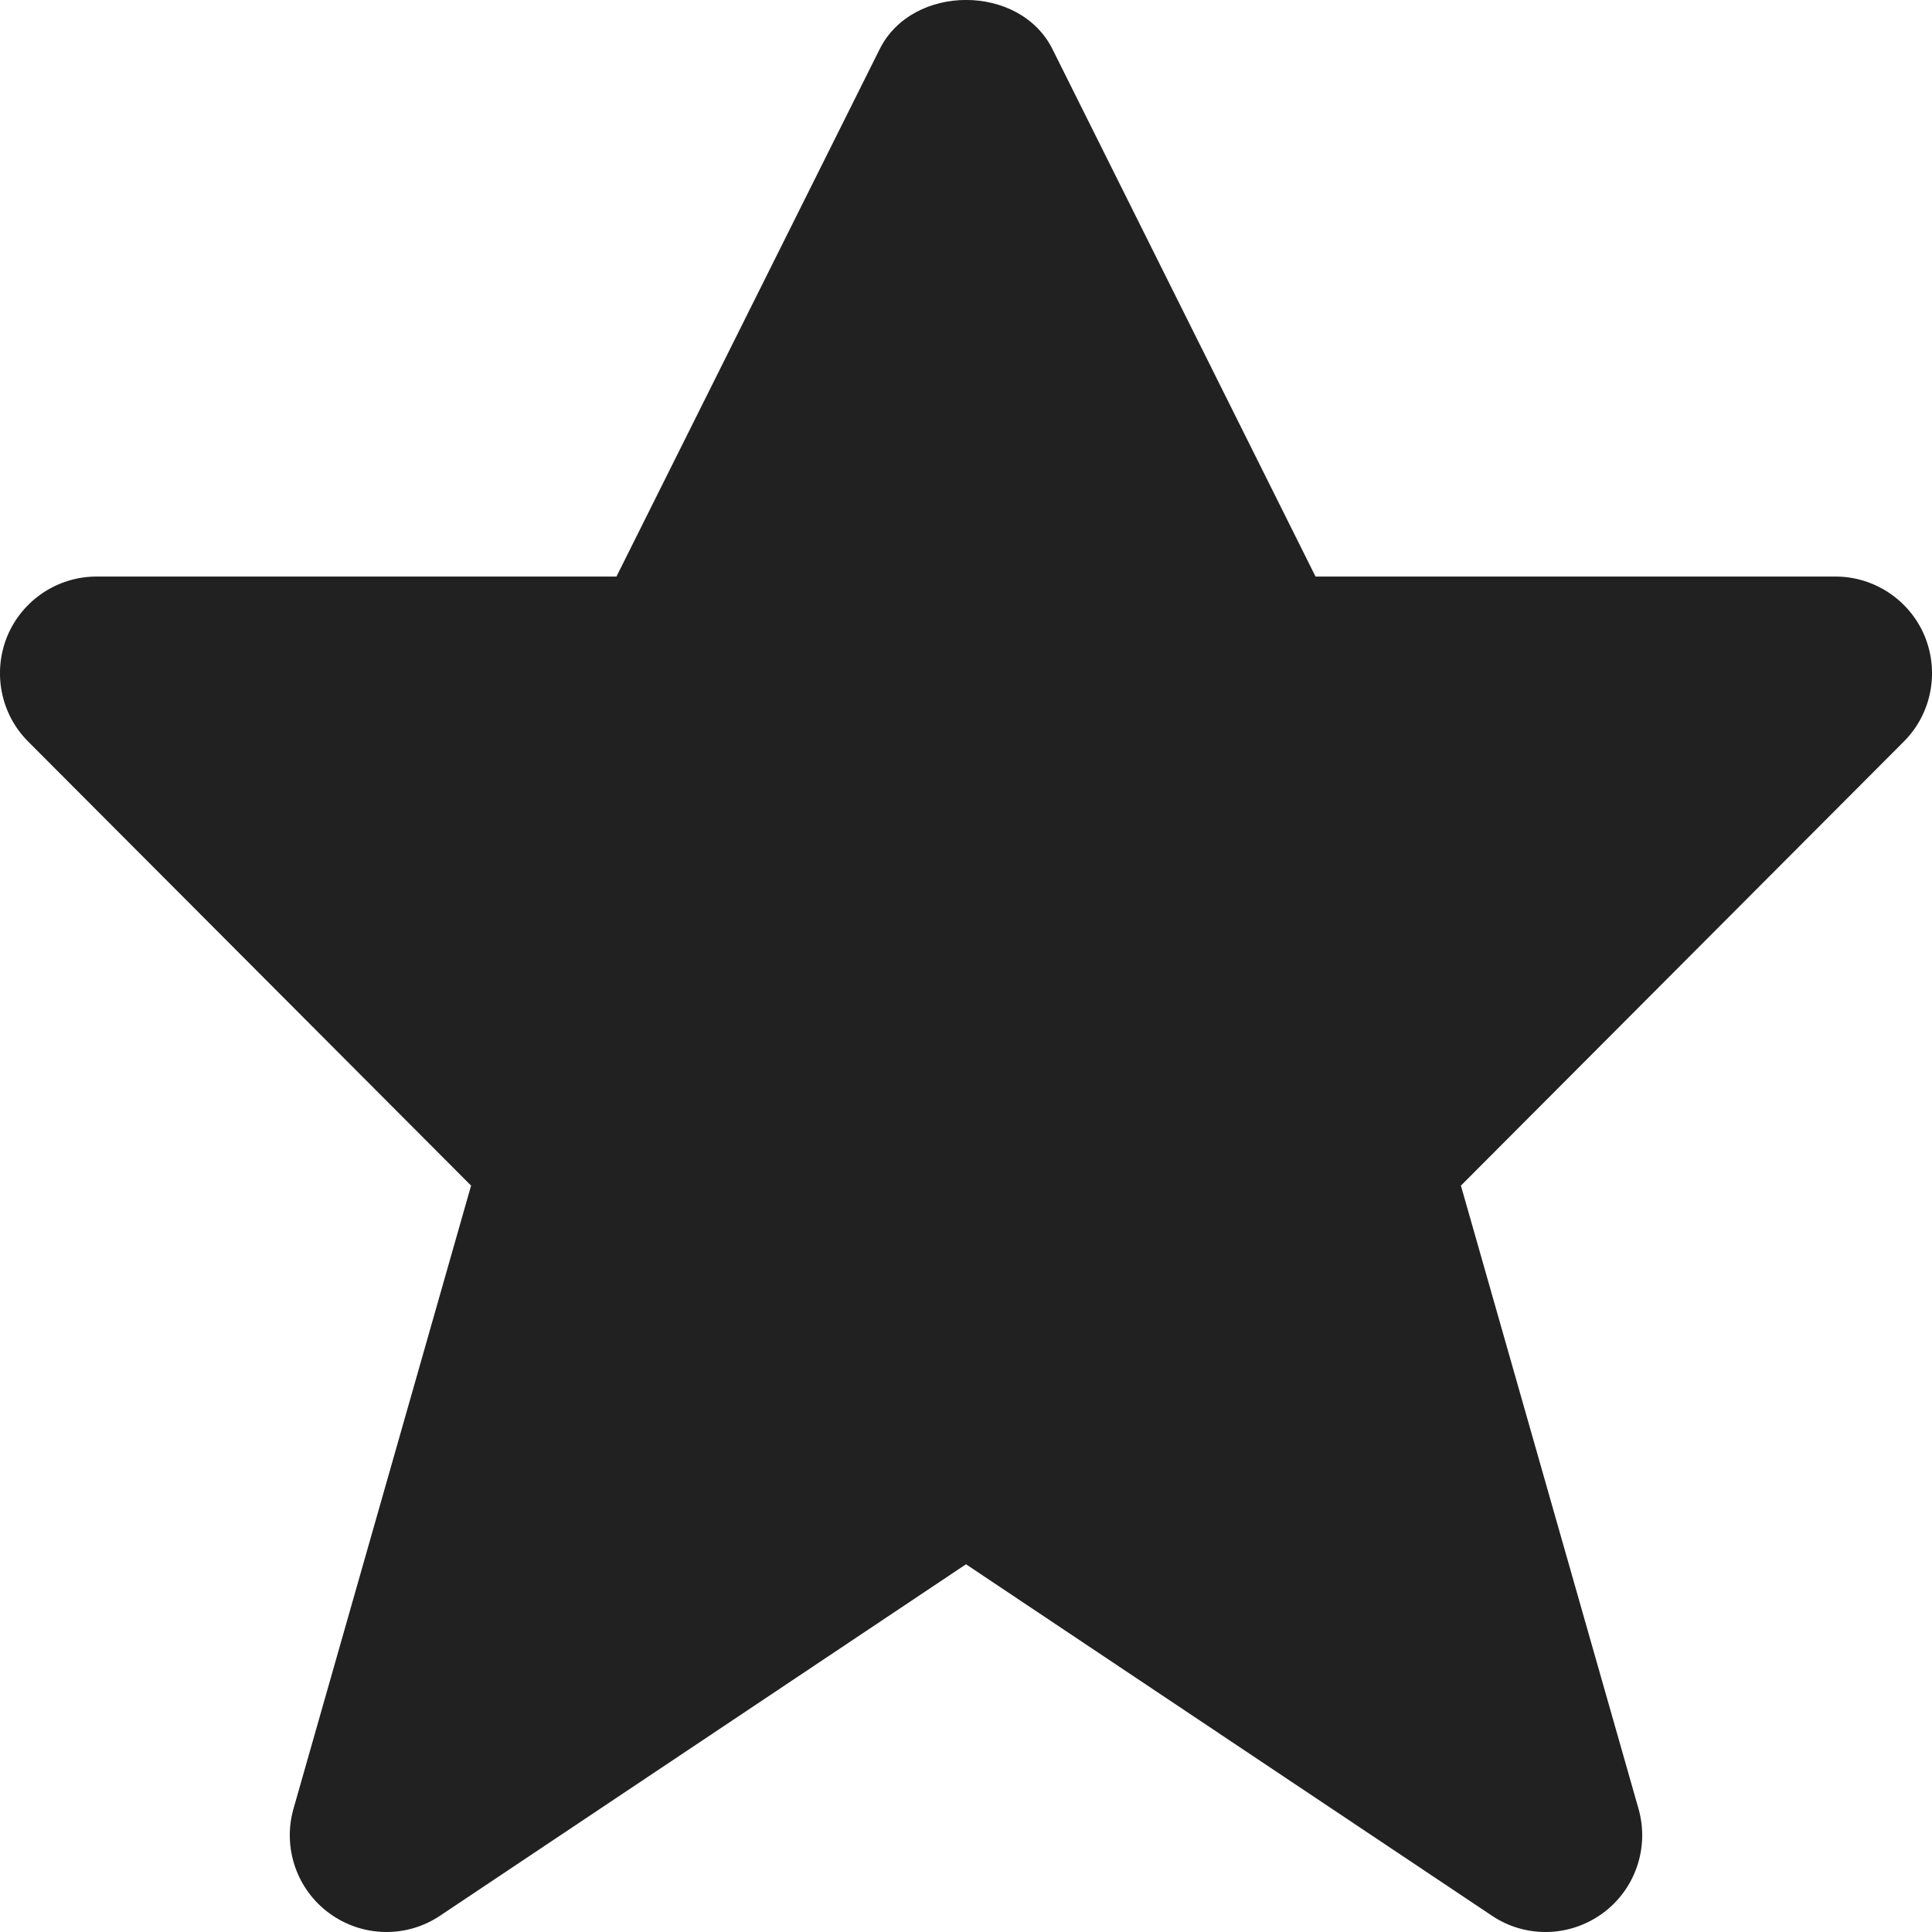 <?xml version="1.0" encoding="UTF-8"?>
<svg width="12px" height="12px" viewBox="0 0 12 12" version="1.1" xmlns="http://www.w3.org/2000/svg" xmlns:xlink="http://www.w3.org/1999/xlink">
    <g id="star-empty" stroke="none" stroke-width="1" fill="none" fill-rule="evenodd">
        <g transform="translate(-126, -3639)" fill="#212121">
            <path d="M137.955,3642.952 C137.862,3642.728 137.643,3642.581 137.4,3642.581 L134.171,3642.581 L132.537,3639.305 C132.334,3638.898 131.667,3638.898 131.464,3639.305 L129.829,3642.581 L126.6,3642.581 C126.357,3642.581 126.138,3642.728 126.045,3642.952 C125.953,3643.177 126.004,3643.436 126.176,3643.607 L128.926,3646.364 L127.823,3650.234 C127.754,3650.476 127.843,3650.736 128.046,3650.884 C128.25,3651.033 128.524,3651.039 128.733,3650.899 L132,3648.716 L135.267,3650.899 C135.368,3650.967 135.484,3651 135.6,3651 C135.724,3651 135.848,3650.961 135.954,3650.884 C136.157,3650.736 136.246,3650.476 136.177,3650.234 L135.074,3646.364 L137.824,3643.607 C137.996,3643.436 138.047,3643.177 137.955,3642.952"></path>
        </g>
    </g>
</svg>